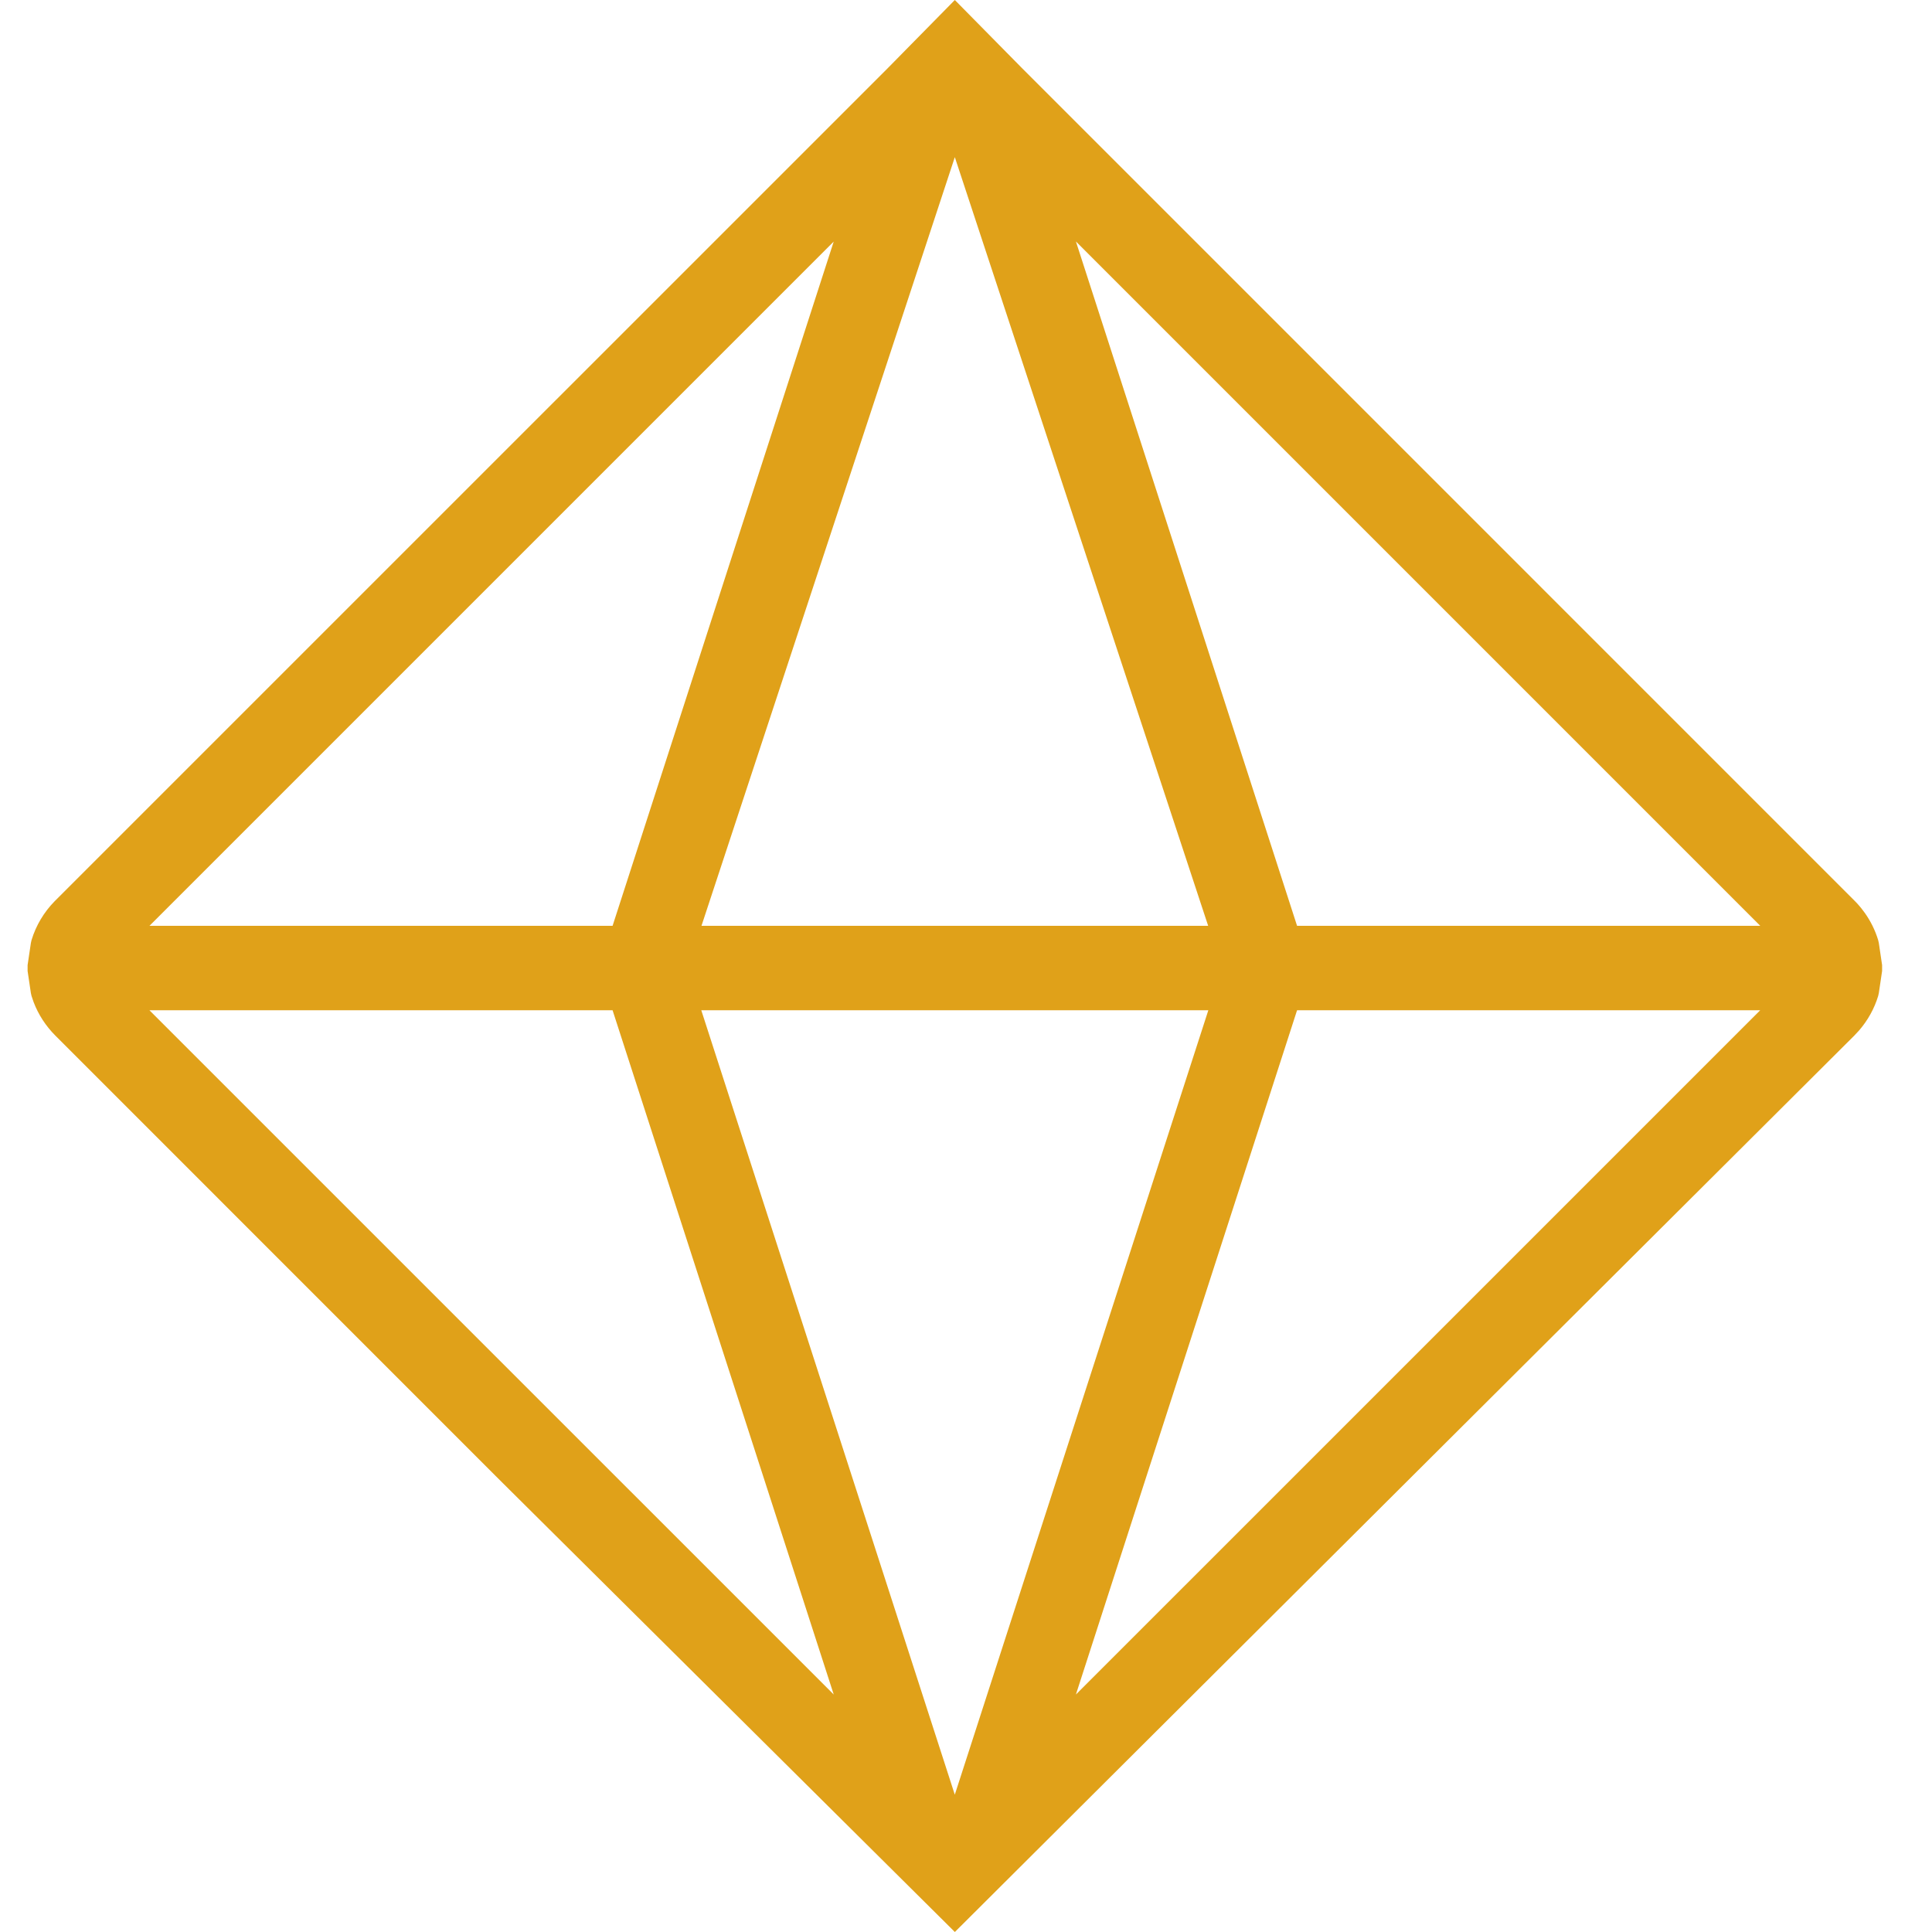 <?xml version="1.0" encoding="UTF-8"?>
<svg width="70px" height="70px" viewBox="0 0 70 70" version="1.1" xmlns="http://www.w3.org/2000/svg" xmlns:xlink="http://www.w3.org/1999/xlink">
    <title>icon-timeline-02</title>
    <g id="Website" stroke="none" stroke-width="1" fill="none" fill-rule="evenodd">
        <g id="azienda" transform="translate(-456, -2703)">
            <g id="icon-timeline-02" transform="translate(456, 2703)">
                <rect id="Rectangle" fill-opacity="0" fill="#D8D8D8" x="0" y="0" width="70" height="70"></rect>
                <path d="M67.194,37.512 L35.109,69.489 L34.596,70 L34.083,69.49 L18.46,53.976 L17.942,53.461 L2.004,37.52 C1.659,37.174 1.393,36.765 1.221,36.316 L1.143,36.088 L1.119,35.983 L1,35.181 L1,34.967 L1.119,34.166 L1.143,34.06 C1.304,33.531 1.591,33.048 1.984,32.649 C1.986,32.647 1.991,32.642 2.004,32.629 L32.152,2.483 L32.179,2.455 L32.248,2.386 C32.395,2.236 32.703,1.923 33.112,1.507 L33.24,1.377 C33.709,0.901 33.818,0.79 33.953,0.653 L34.031,0.573 C34.045,0.559 34.061,0.543 34.077,0.527 L34.595,0 L35.114,0.526 C35.355,0.771 35.355,0.771 36.079,1.505 L36.207,1.635 C36.528,1.96 36.681,2.115 36.788,2.224 L36.861,2.298 C36.917,2.355 36.968,2.407 37.041,2.481 L67.188,32.629 L67.205,32.647 L67.256,32.699 L67.309,32.756 C67.316,32.764 67.32,32.769 67.323,32.772 L67.338,32.79 L67.362,32.817 C67.381,32.838 67.39,32.849 67.427,32.894 L67.437,32.906 L67.571,33.084 C67.781,33.382 67.943,33.711 68.049,34.06 L68.073,34.165 L68.192,34.967 L68.192,35.181 L68.073,35.983 L68.049,36.089 C67.909,36.546 67.675,36.969 67.359,37.334 L67.205,37.499 L67.194,37.512 Z M43.78,36.604 L25.409,36.604 L34.594,65.025 L43.78,36.604 Z M22.195,36.604 L5.415,36.604 L30.208,61.396 L22.195,36.604 Z M63.775,36.604 L46.995,36.604 L38.982,61.396 L63.775,36.604 Z M38.982,8.748 L46.995,33.544 L63.777,33.544 L38.982,8.748 Z M34.595,5.694 L25.416,33.544 L43.774,33.544 L34.595,5.694 Z M30.207,8.753 L5.416,33.544 L22.195,33.544 L30.207,8.753 Z" id="Combined-Shape" fill="#E0A119"></path>
            </g>
        </g>
    </g>
</svg>